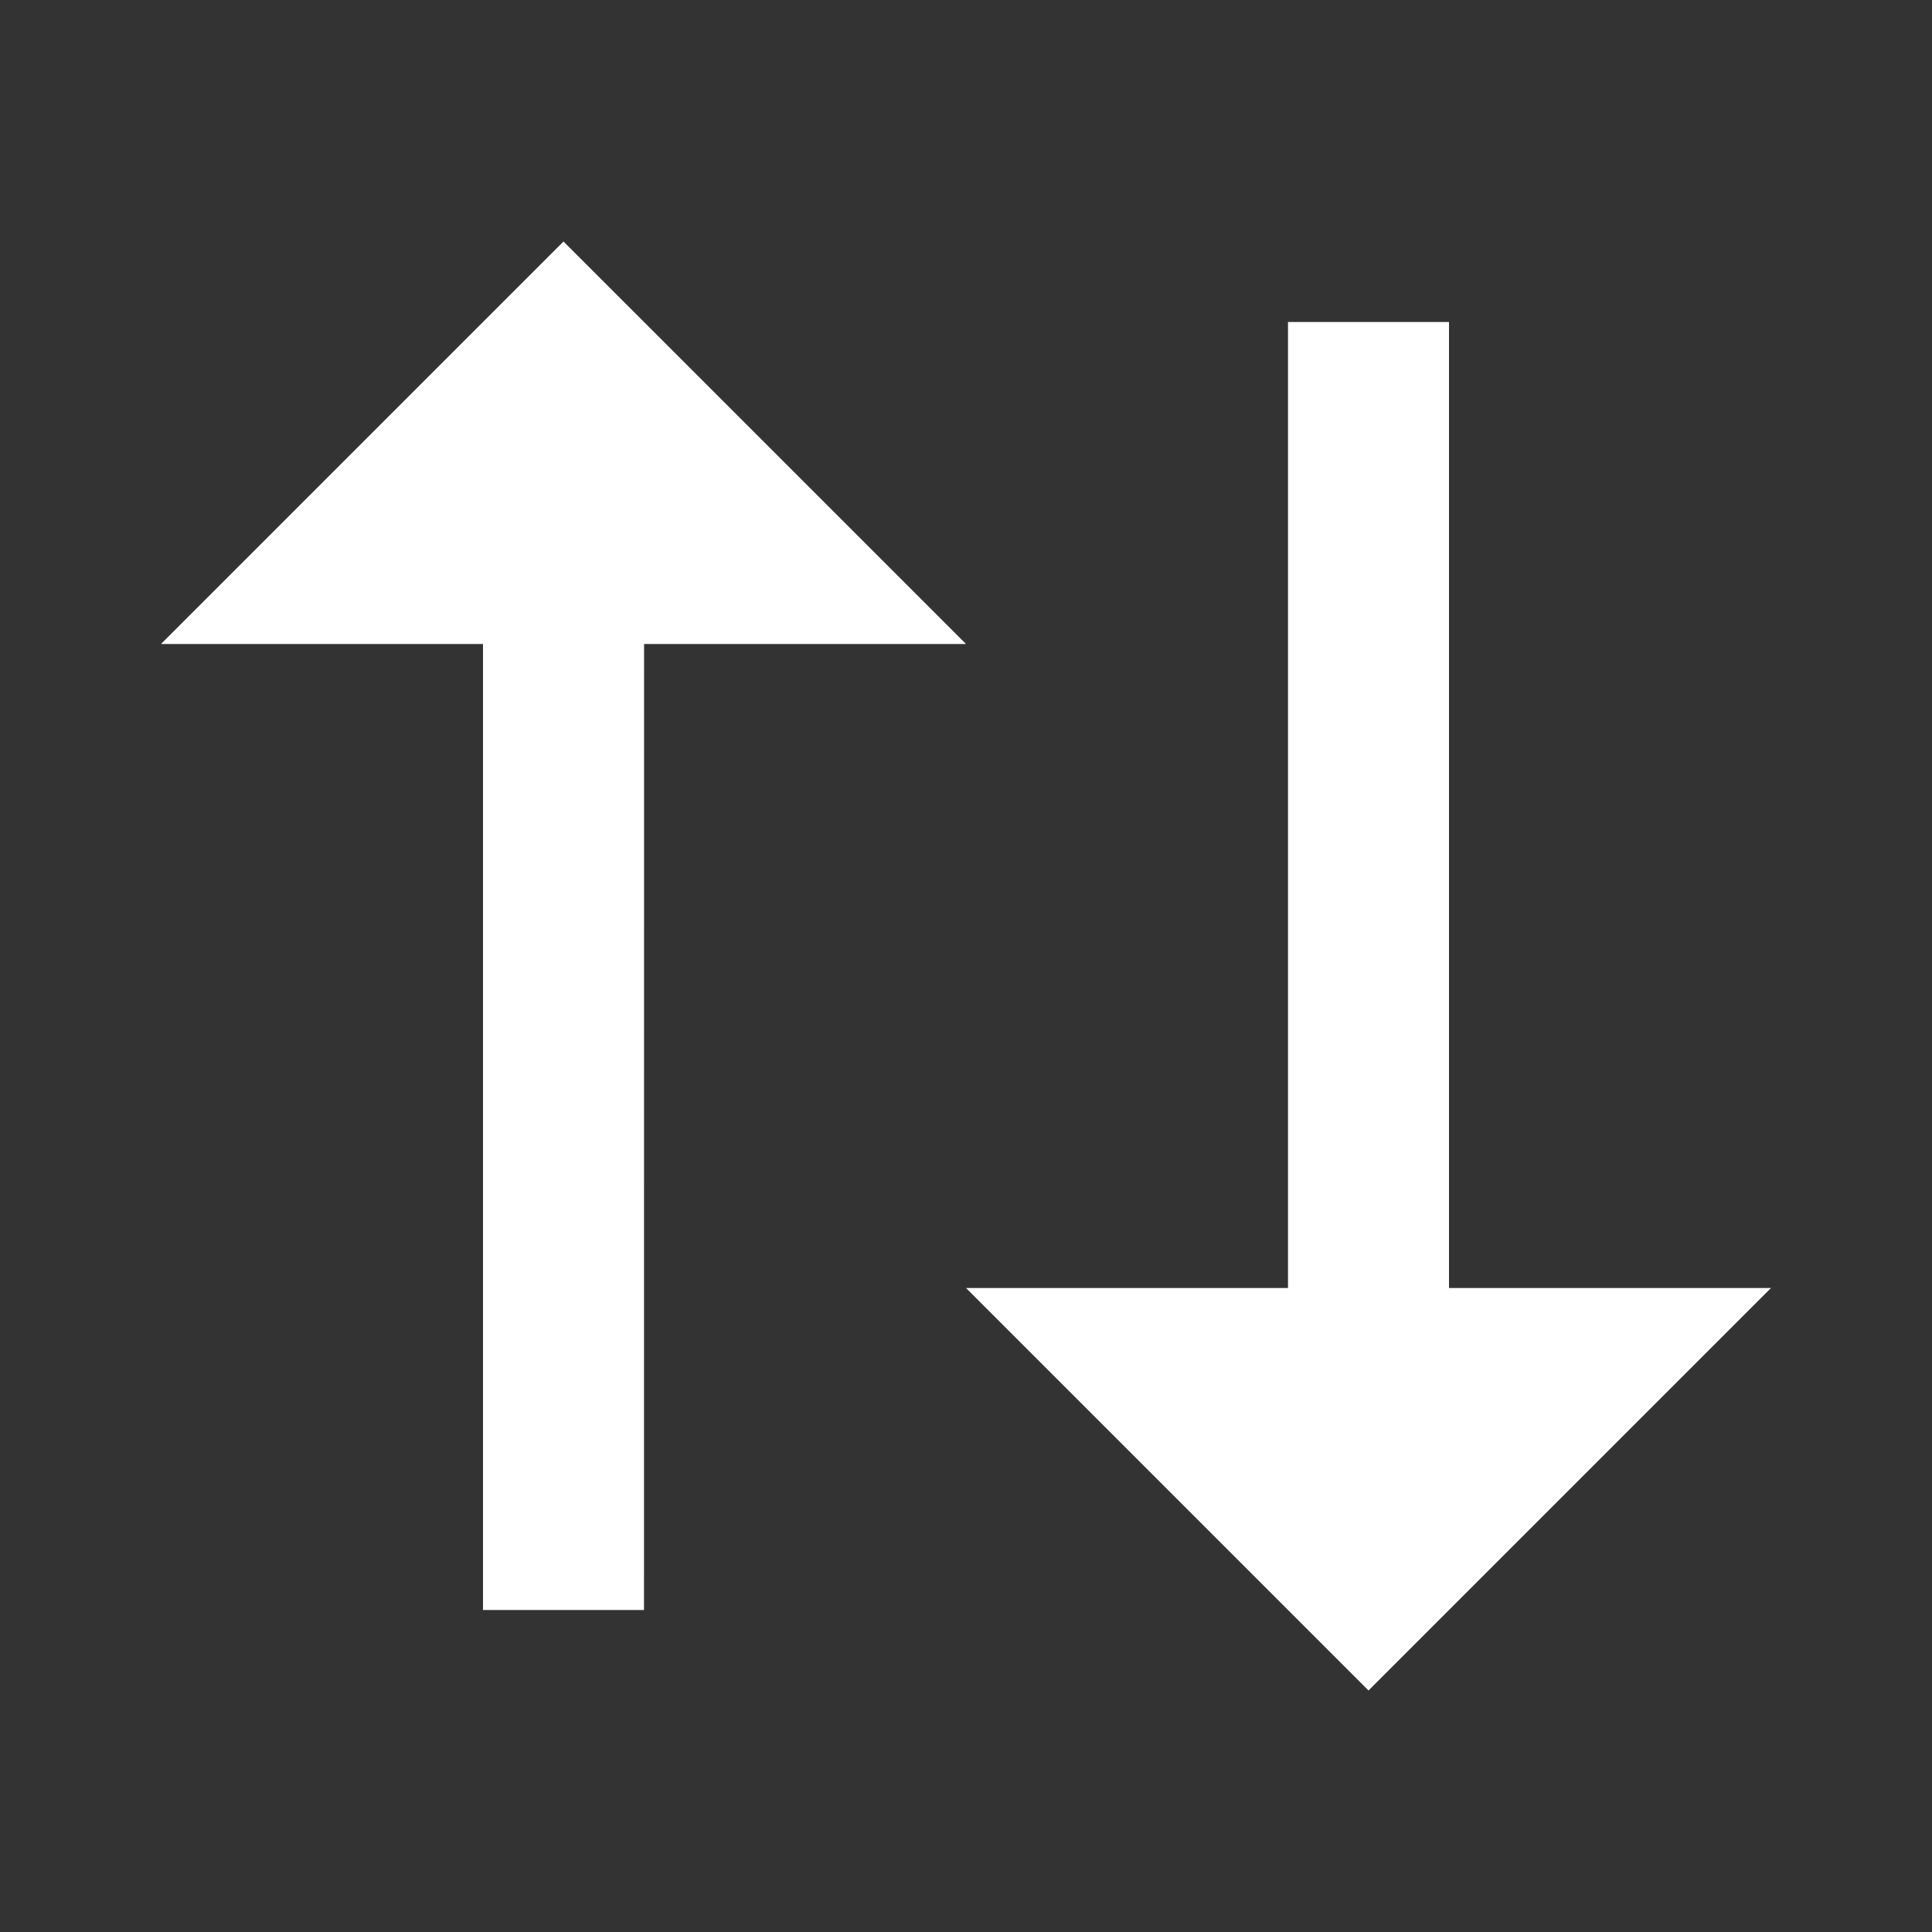 <svg xmlns="http://www.w3.org/2000/svg" width="32" height="32" viewBox="0 0 24 24"><rect x="0" y="0" width="24" height="24" fill="#333333" stroke="none"/><path fill="#fff" d="M12 8H8.001L8 20H6V8H2l5-5zm10 8l-5 5l-5-5h4V4h2v12z"/></svg>